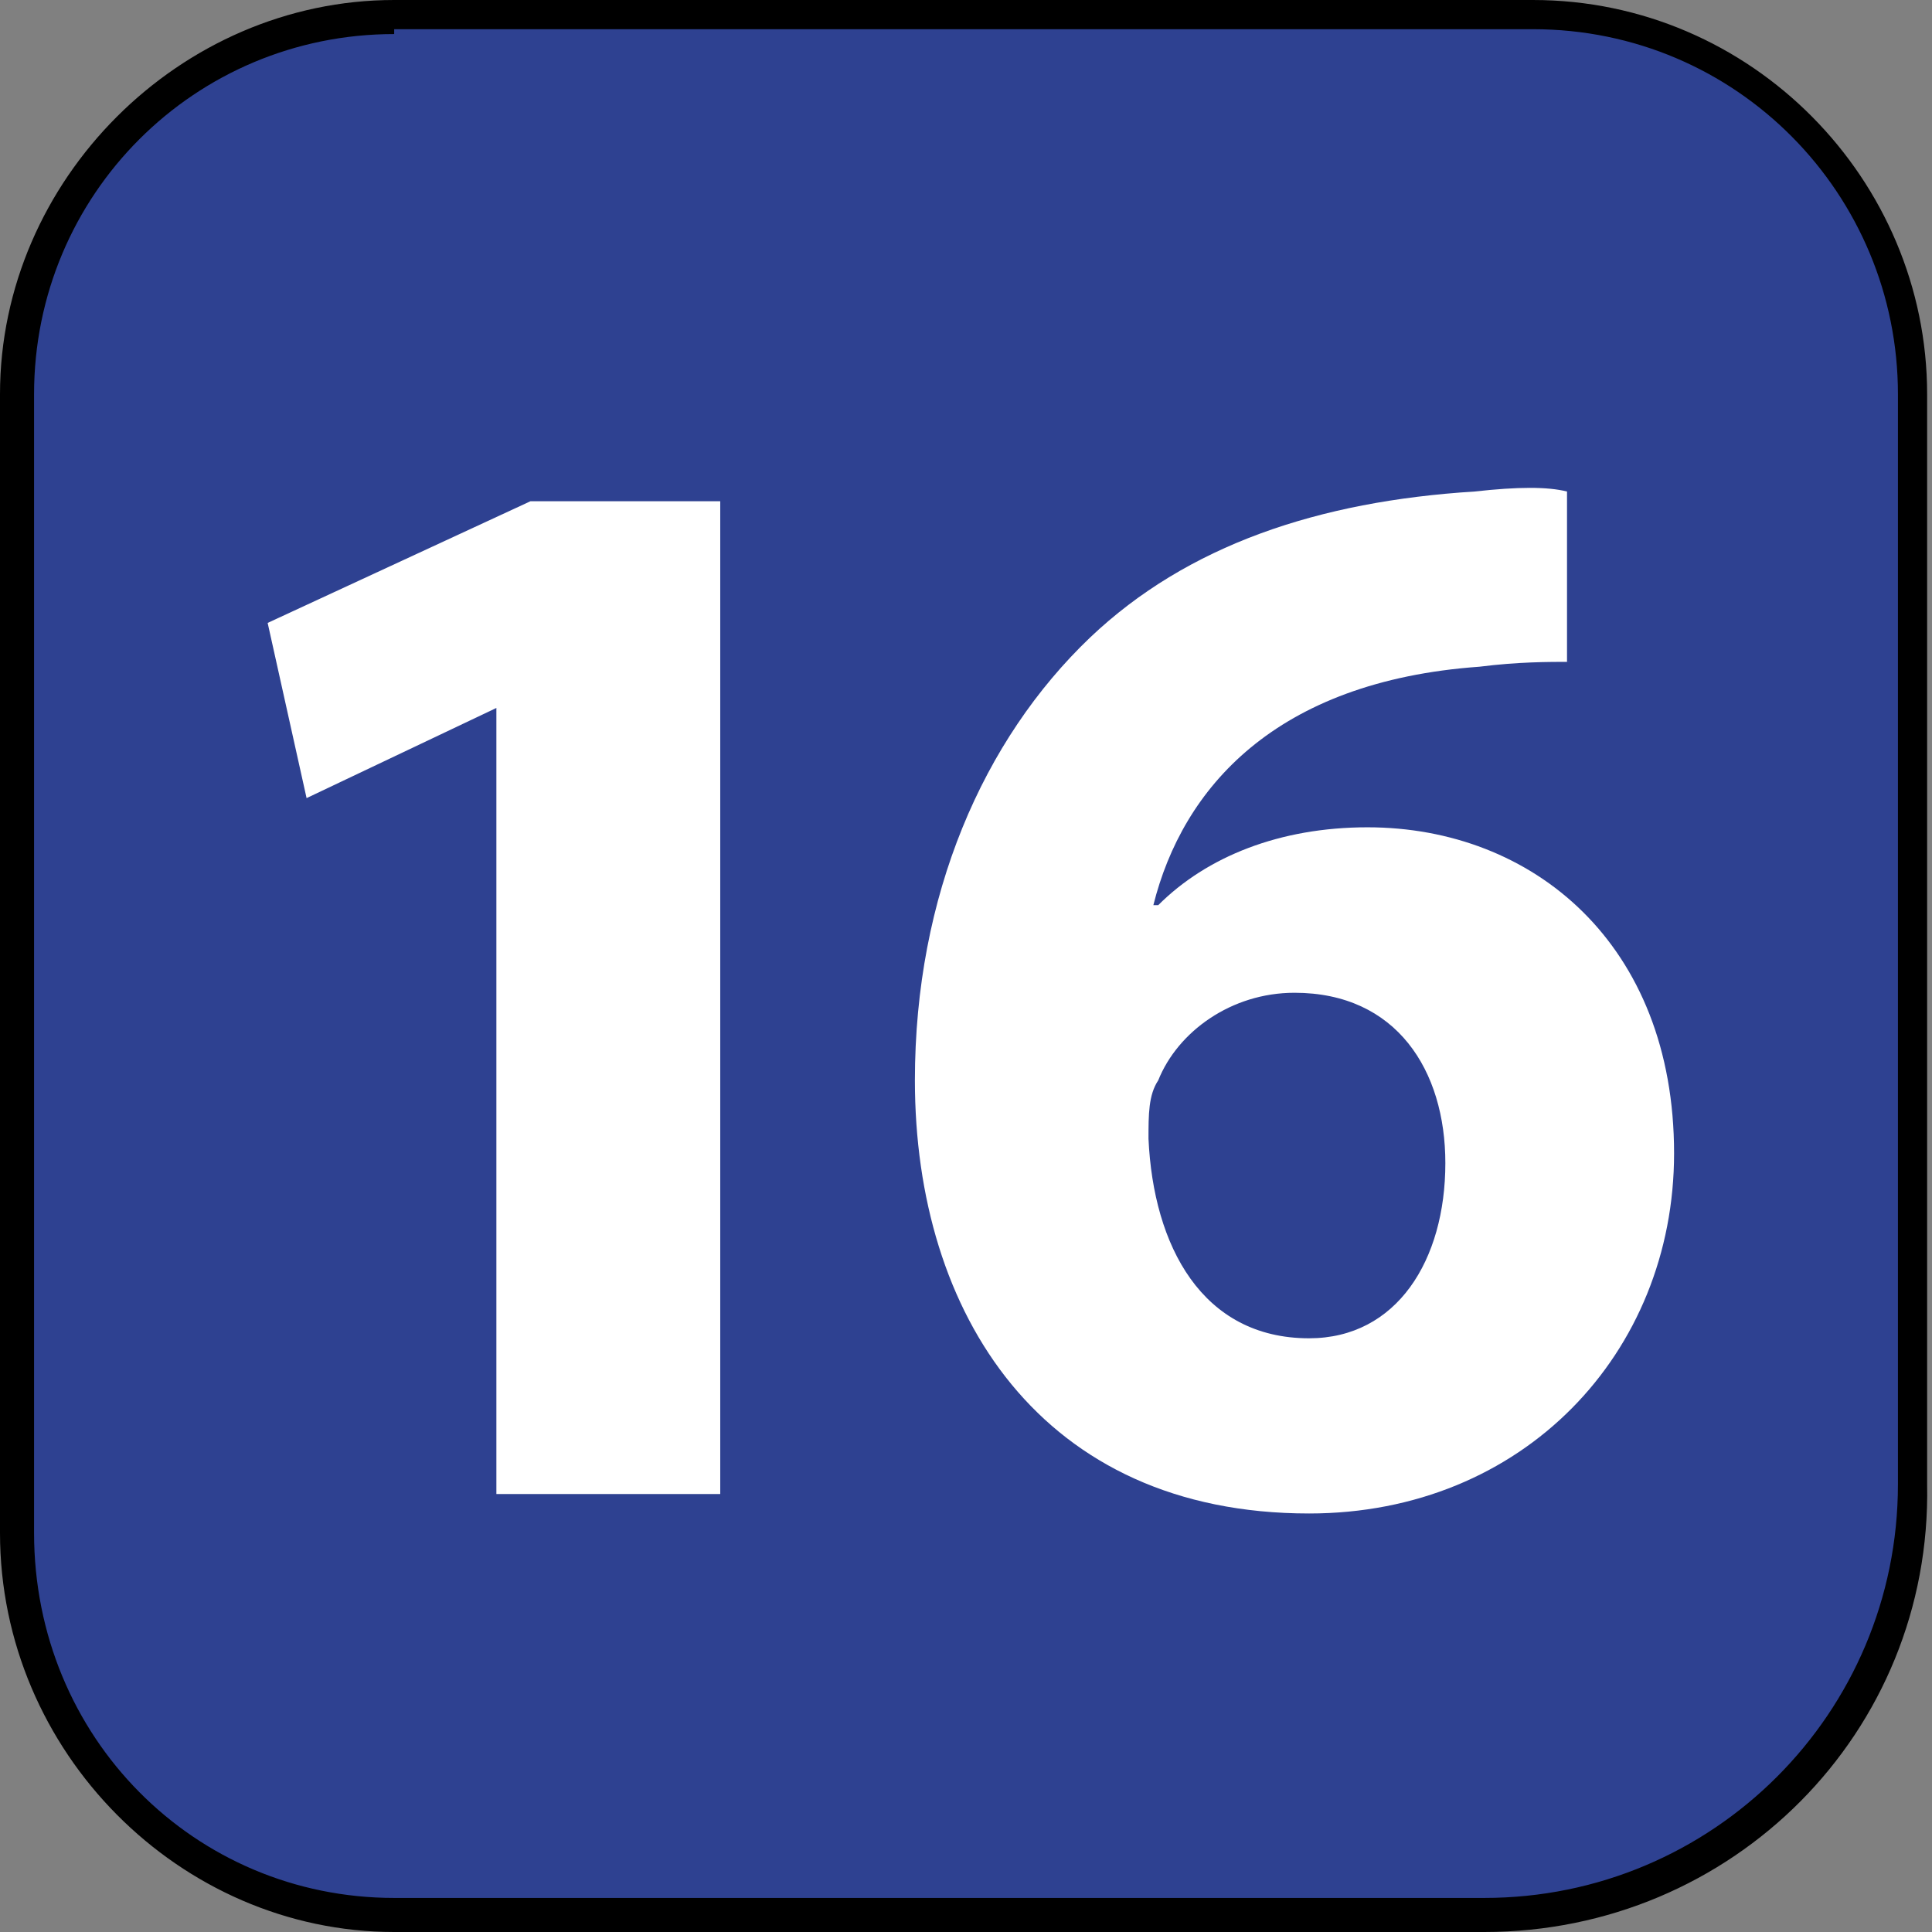<svg version="1.0" id="Calque_1" xmlns="http://www.w3.org/2000/svg" xmlns:xlink="http://www.w3.org/1999/xlink" x="0px" y="0px" viewBox="0 0 39.7 39.7" enable-background="new 0 0 39.7 39.7" xml:space="preserve">
<rect x="0" y="0" width="39.7" height="39.7" fill="#808080" stroke="none"/>
<g>
	<g>
		<path fill="#2E4191" d="M30.5,39.3H8.1c-4.3,0-7.8-3.5-7.8-7.8V8.1c0-4.3,3.5-7.8,7.8-7.8h23.4c4.3,0,7.8,3.5,7.8,7.8v22.4
			C39.3,35.4,35.4,39.3,30.5,39.3"></path>
		<path d="M30.5,39.7H8.1C3.7,39.7,0,36,0,31.5V8.1C0,3.7,3.7,0,8.1,0h23.4c4.5,0,8.1,3.7,8.1,8.1v22.4
			C39.7,35.6,35.6,39.7,30.5,39.7z M8.1,0.7C4,0.7,0.7,4,0.7,8.1v23.4C0.7,35.7,4,39,8.1,39h22.4c4.7,0,8.5-3.8,8.5-8.5V8.1
			c0-4.1-3.3-7.5-7.5-7.5H8.1z"></path>
	</g>
	<g>
		<path fill="#FFFFFF" d="M10.3,14.5L10.3,14.5l-4,1.9l-0.8-3.6l5.4-2.5h3.9v20.4h-4.6V14.5z"></path>
		<path fill="#FFFFFF" d="M32.3,13.6c-0.5,0-1.1,0-1.9,0.1c-4.2,0.3-6.1,2.5-6.7,4.9h0.1c1-1,2.5-1.6,4.3-1.6c3.4,0,6.3,2.4,6.3,6.7
			c0,4.1-3.1,7.4-7.5,7.4c-5.5,0-8.1-4.1-8.1-8.9c0-3.8,1.4-7,3.6-9.1c2-1.9,4.7-2.8,7.9-3c0.9-0.1,1.5-0.1,1.9,0V13.6z M29.7,23.9
			c0-1.9-1-3.5-3.1-3.5c-1.3,0-2.4,0.8-2.8,1.8c-0.2,0.3-0.2,0.7-0.2,1.2c0.1,2.2,1.1,4.1,3.3,4.1C28.7,27.5,29.7,25.9,29.7,23.9z"></path>
	</g>
</g>
</svg>
